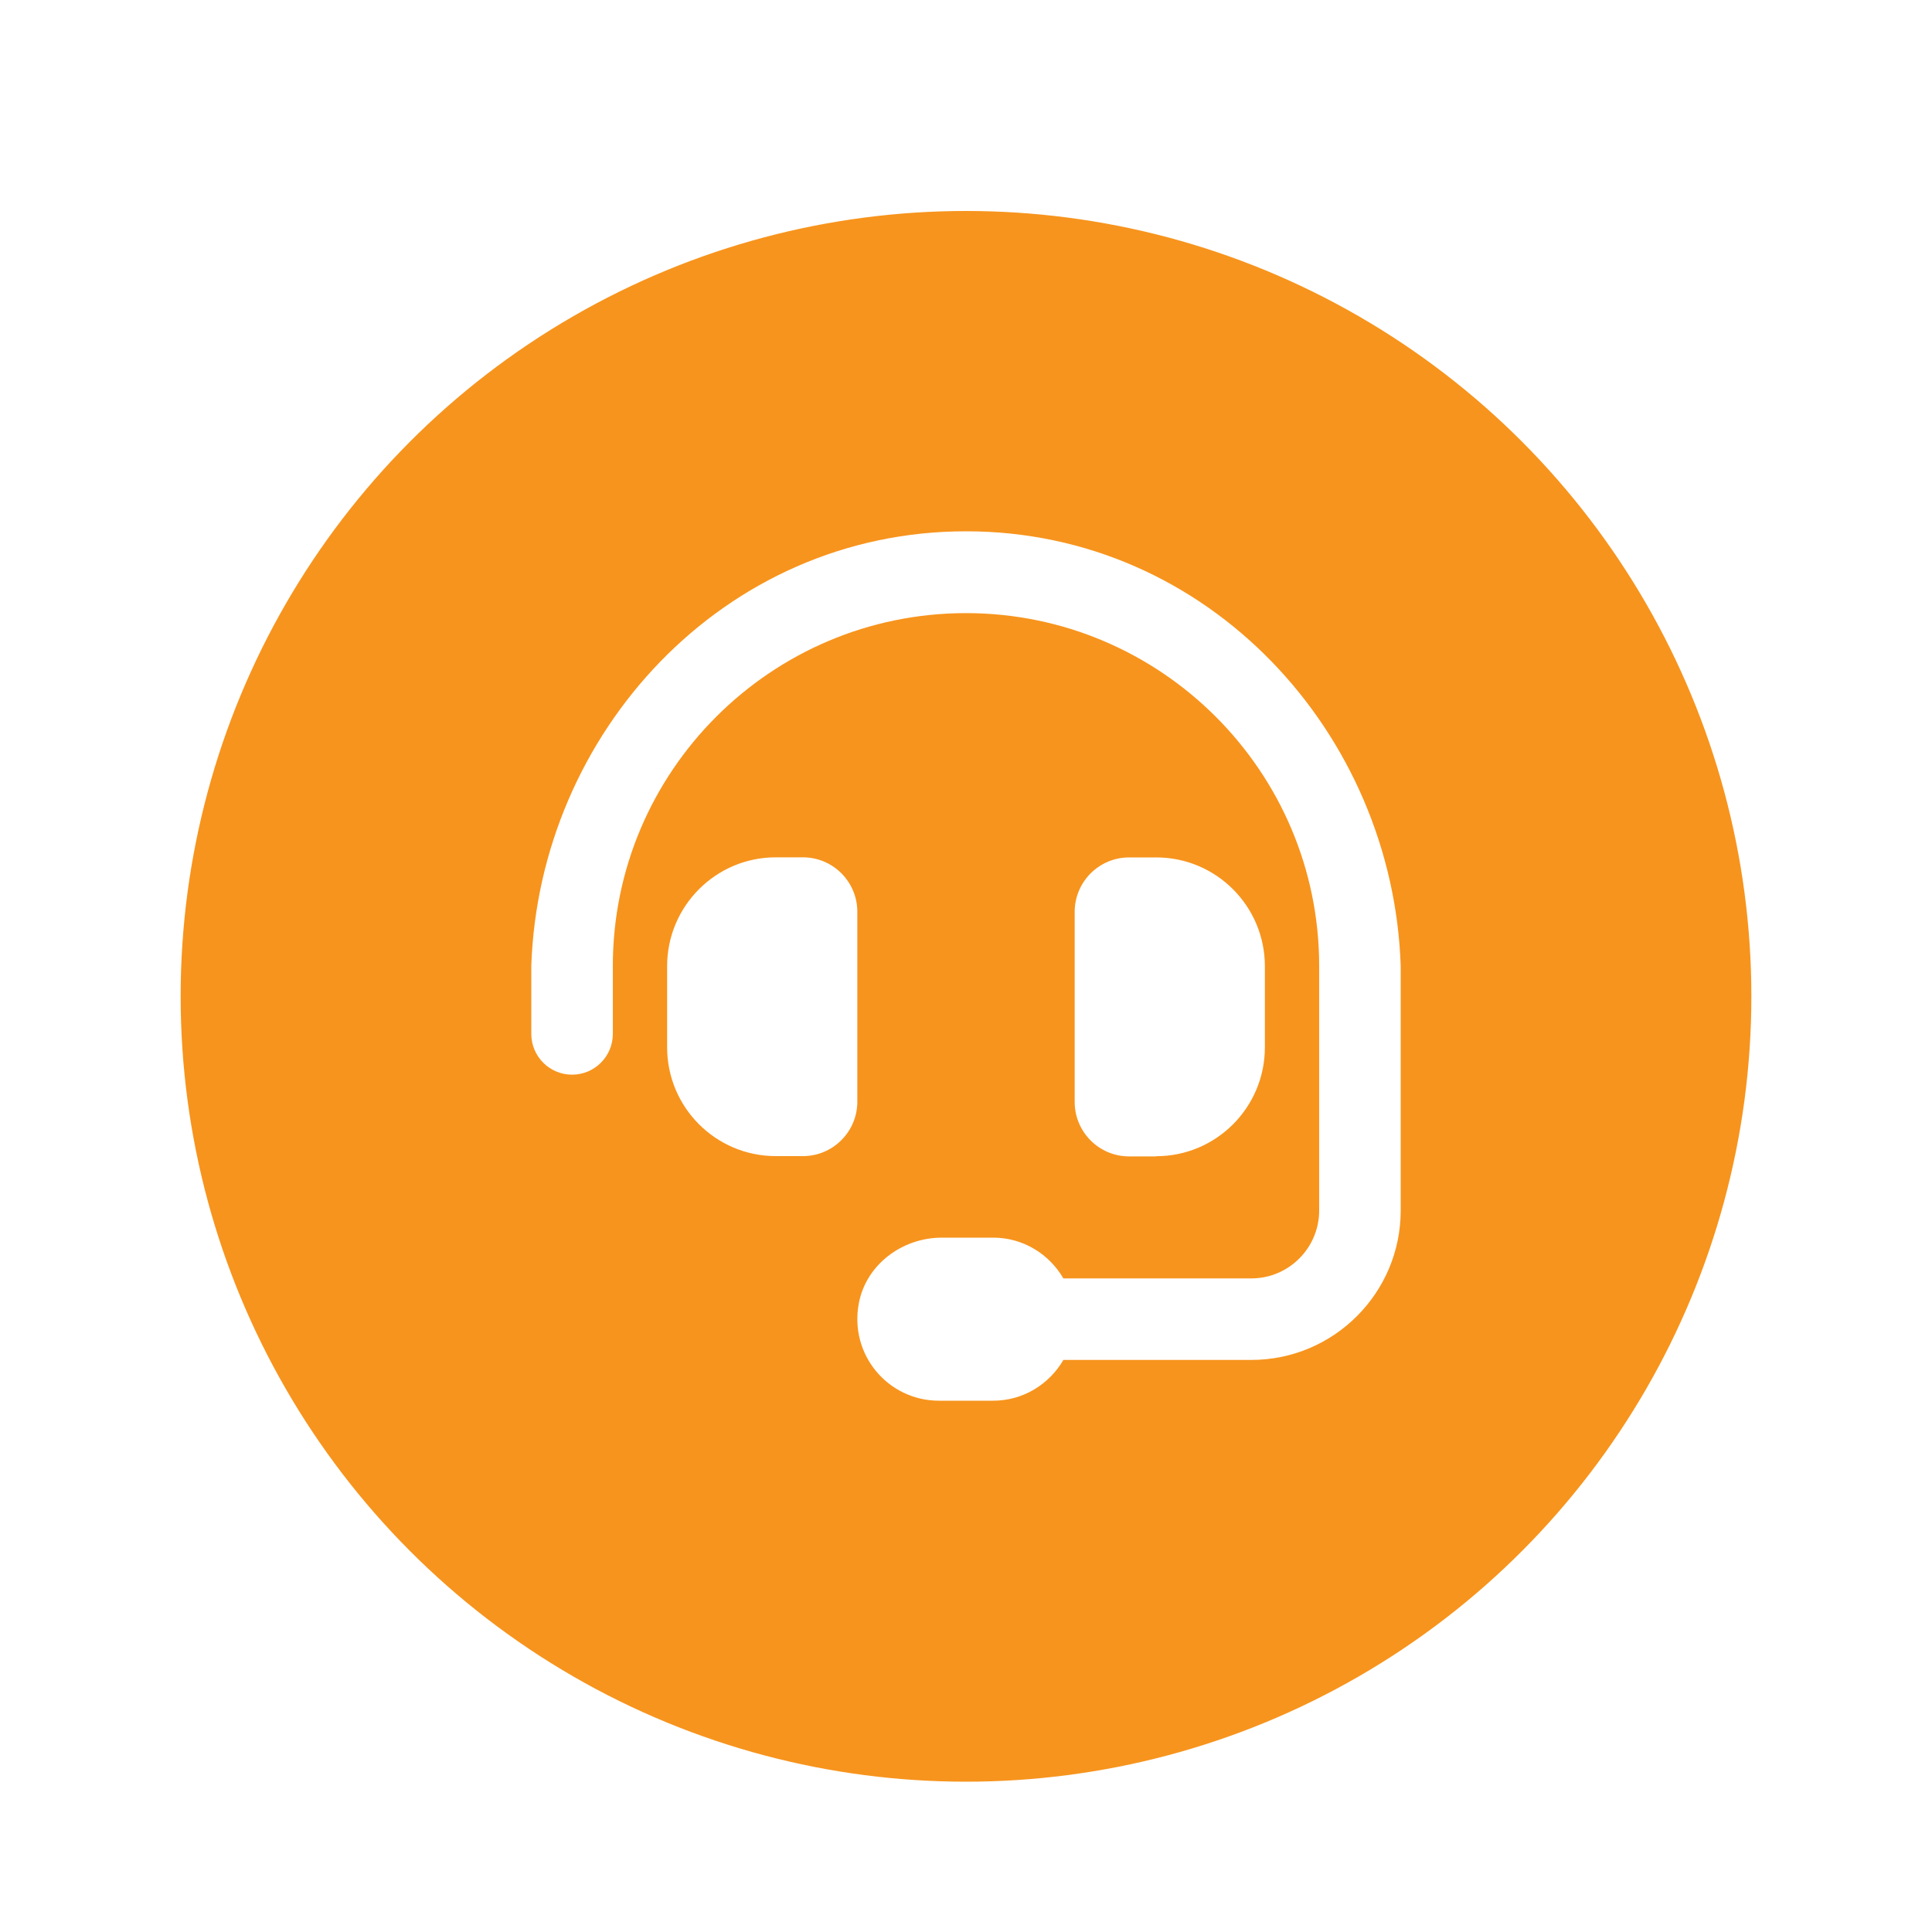 <?xml version="1.0" encoding="UTF-8"?>
<svg id="Layer_1" data-name="Layer 1" xmlns="http://www.w3.org/2000/svg" xmlns:xlink="http://www.w3.org/1999/xlink" viewBox="0 0 200 200">
  <defs>
    <style>
      .cls-1 {
        fill: #f7941d;
        filter: url(#drop-shadow-60);
        stroke: #fff;
        stroke-miterlimit: 10;
        stroke-width: 4px;
      }

      .cls-2 {
        fill: #fff;
      }
    </style>
    <filter id="drop-shadow-60" x="-3.08" y="-.06" width="206.16" height="206.4" filterUnits="userSpaceOnUse">
      <feOffset dx="0" dy="3.14"/>
      <feGaussianBlur result="blur" stdDeviation="5.23"/>
      <feFlood flood-color="#000" flood-opacity=".25"/>
      <feComposite in2="blur" operator="in"/>
      <feComposite in="SourceGraphic"/>
    </filter>
  </defs>
  <circle class="cls-1" cx="100" cy="100" r="83.3"/>
  <path class="cls-2" d="M88.75,94.39c0-3.11-2.52-5.64-5.63-5.64h-2.81c-6.21,0-11.25,5.05-11.25,11.27v8.39c0,6.23,5.04,11.27,11.25,11.27h2.81c3.1,0,5.63-2.52,5.63-5.64v-19.67ZM100,55c-25.15,0-44.2,20.94-45,45v7.03c0,2.33,1.89,4.22,4.22,4.22h0c2.33,0,4.22-1.89,4.22-4.22v-7.03c0-20.16,16.41-36.53,36.56-36.53,20.15,0,36.56,16.37,36.56,36.53v25.31c0,3.88-3.15,7.03-7.03,7.03h-19.45c-1.46-2.51-4.15-4.22-7.27-4.22h-5.31c-4.08,0-7.82,2.76-8.59,6.77-1.03,5.39,3.07,10.11,8.28,10.11h5.62c3.12,0,5.81-1.71,7.27-4.22h19.45c8.54,0,15.47-6.93,15.47-15.47v-25.31c-.8-24.06-19.85-45-45-45ZM119.69,119.69c6.21,0,11.25-5.05,11.25-11.27v-8.39c0-6.23-5.04-11.27-11.25-11.27h-2.81c-3.1,0-5.63,2.52-5.63,5.64v19.67c0,3.11,2.52,5.64,5.63,5.64h2.81Z"/>
</svg>